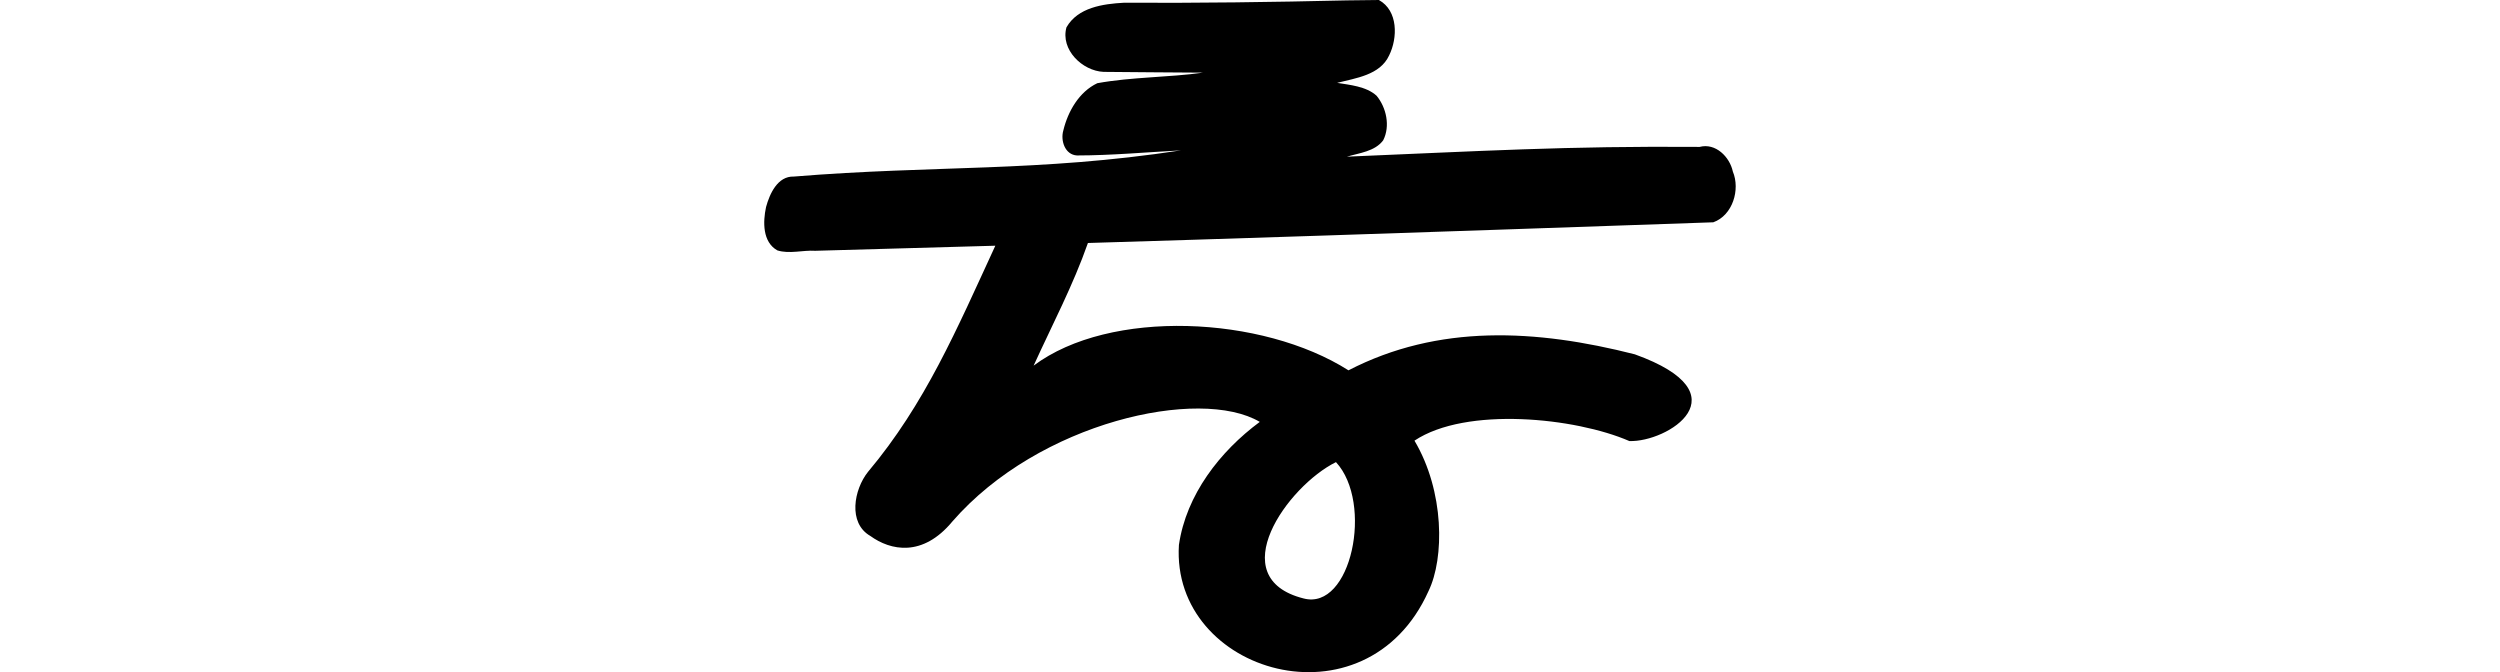 <?xml version="1.0" encoding="UTF-8" standalone="no"?>
<!-- Created with Inkscape (http://www.inkscape.org/) -->

<svg
   xmlns:dc="http://purl.org/dc/elements/1.1/"
   xmlns:cc="http://creativecommons.org/ns#"
   xmlns:rdf="http://www.w3.org/1999/02/22-rdf-syntax-ns#"
   xmlns:svg="http://www.w3.org/2000/svg"
   xmlns="http://www.w3.org/2000/svg"
   xmlns:sodipodi="http://sodipodi.sourceforge.net/DTD/sodipodi-0.dtd"
   xmlns:inkscape="http://www.inkscape.org/namespaces/inkscape"
   width="200"
   height="53.772"
   id="svg3021"
   version="1.1"
   inkscape:version="0.48.3.1 r9886"
   sodipodi:docname="the.svg">
  <defs
     id="defs3023" />
  <sodipodi:namedview
     id="base"
     pagecolor="#ffffff"
     bordercolor="#666666"
     borderopacity="1.0"
     inkscape:pageopacity="0.0"
     inkscape:pageshadow="2"
     inkscape:zoom="3.959798"
     inkscape:cx="-53.918797"
     inkscape:cy="44.323451"
     inkscape:document-units="px"
     inkscape:current-layer="layer1"
     showgrid="false"
     inkscape:window-width="1301"
     inkscape:window-height="744"
     inkscape:window-x="65"
     inkscape:window-y="24"
     inkscape:window-maximized="1"
     fit-margin-top="0"
     fit-margin-left="0"
     fit-margin-right="0"
     fit-margin-bottom="0" />
  <g
     inkscape:label="Layer 1"
     inkscape:groupmode="layer"
     id="layer1"
     transform="translate(-273.808,-933.804)">
    <path
       style="fill:#000000"
       d="m 384.124,933.804 c -0.852,0.013 -1.71,0.016 -2.562,0.031 -5.943,0.14 -11.901,0.221 -17.844,0.188 -1.679,0.093 -3.682,0.375 -4.594,1.969 -0.491,1.782 1.268,3.485 2.969,3.562 2.659,0.032 5.309,0.038 7.969,0.062 -2.803,0.39 -5.685,0.339 -8.469,0.844 -1.458,0.691 -2.353,2.258 -2.719,3.781 -0.239,0.817 0.136,1.948 1.094,2 2.774,-0.005 5.543,-0.259 8.312,-0.406 -11.45,1.746 -19.679,1.173 -30.969,2.094 -1.296,-0.043 -1.932,1.382 -2.219,2.438 -0.255,1.182 -0.29,2.799 0.906,3.469 0.973,0.303 2.026,-0.033 3.031,0.031 5.331,-0.149 9.877,-0.277 14.406,-0.406 -3.091,6.698 -5.613,12.649 -10.188,18.094 -1.125,1.407 -1.622,4.088 0.188,5.125 1.611,1.166 4.177,1.725 6.562,-1.156 6.937,-7.974 19.806,-10.797 24.594,-7.969 -3.184,2.354 -5.889,5.834 -6.469,9.844 -0.651,10.283 14.961,14.857 19.969,3.688 1.277,-2.636 1.283,-7.97 -1.125,-12.031 4.133,-2.756 12.885,-1.841 17.188,0.031 3.027,0.117 9.289,-3.754 0.438,-6.938 -7.909,-2.014 -15.721,-2.432 -22.906,1.281 -6.907,-4.383 -19.085,-4.946 -25.188,-0.375 1.492,-3.275 3.16,-6.432 4.344,-9.812 10.66,-0.318 23.761,-0.74 50.031,-1.656 1.548,-0.557 2.169,-2.611 1.562,-4.062 -0.249,-1.17 -1.381,-2.307 -2.656,-1.969 -10.659,-0.083 -17.571,0.339 -28.219,0.781 0.995,-0.297 2.241,-0.415 2.906,-1.312 0.577,-1.139 0.249,-2.619 -0.531,-3.562 -0.835,-0.764 -2.187,-0.868 -3.156,-1.031 1.496,-0.383 3.429,-0.621 4.156,-2.188 0.697,-1.403 0.731,-3.585 -0.812,-4.438 z m -3.438,36.969 c 3.017,3.272 1.22,11.917 -2.594,10.906 -6.529,-1.65 -1.286,-8.985 2.594,-10.906 z"
       id="path3009-1"
       inkscape:connector-curvature="0" />
  </g>
</svg>
